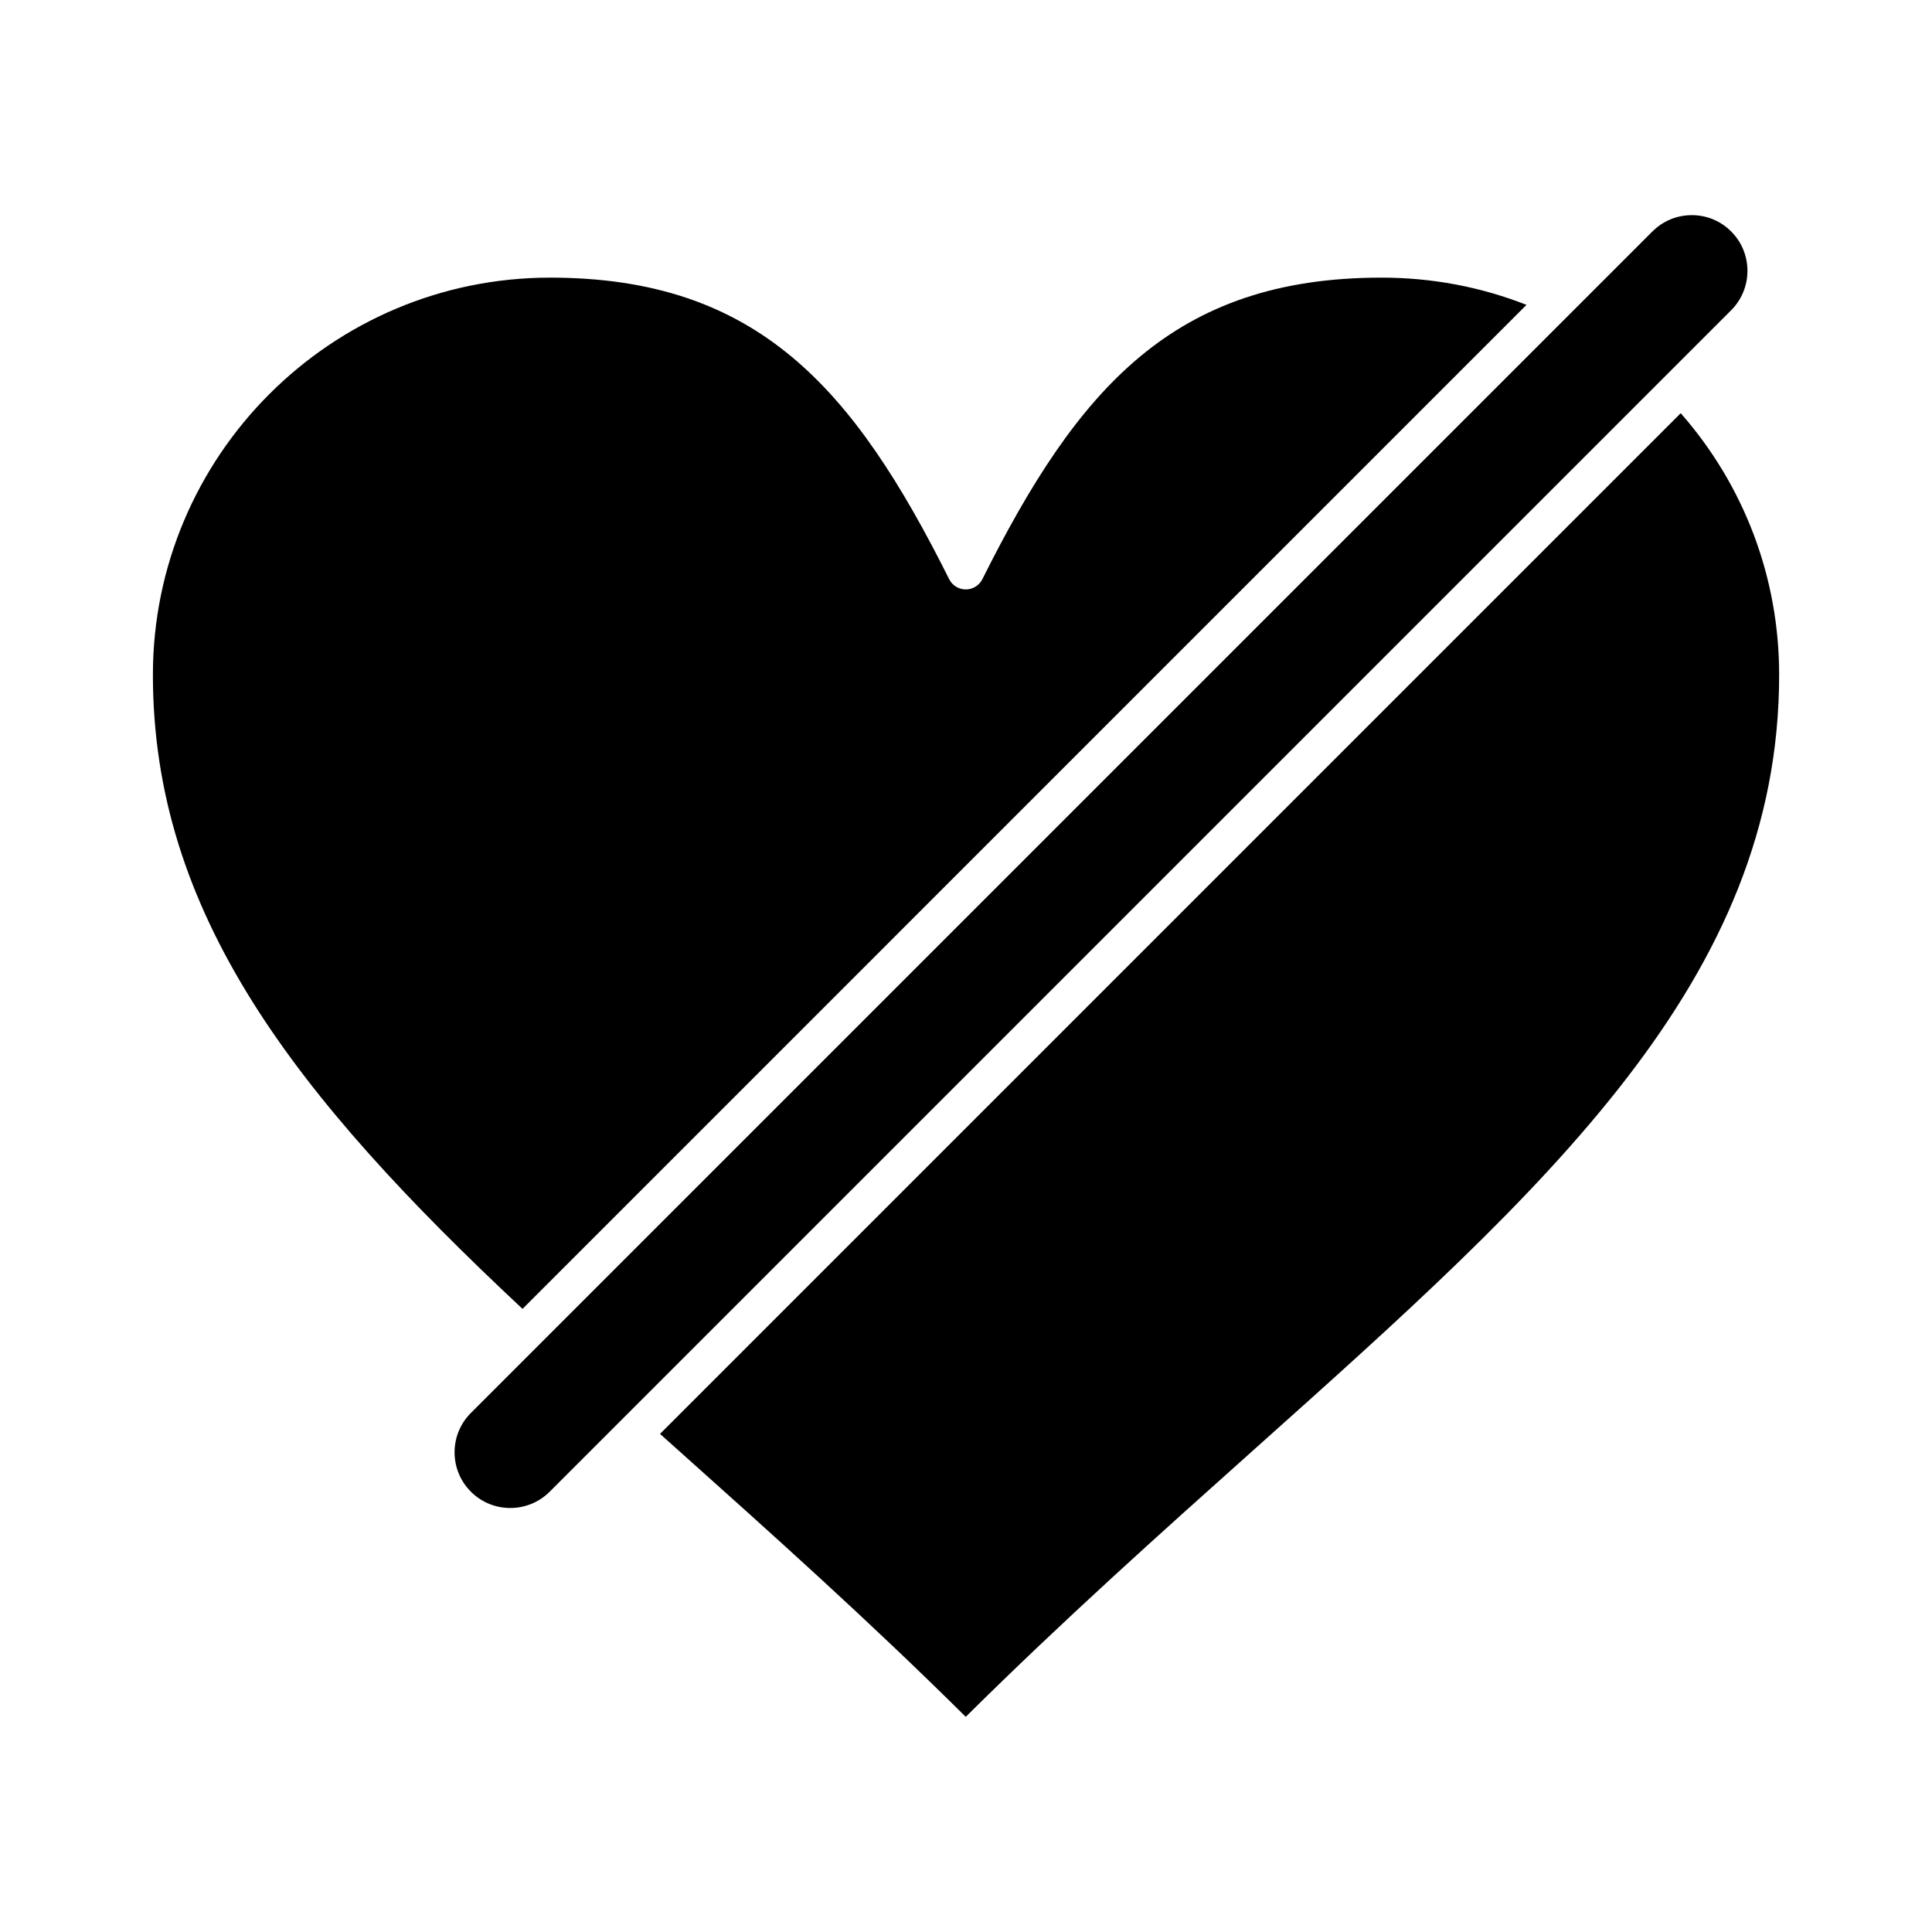 <?xml version="1.0" encoding="UTF-8"?>
<!-- Uploaded to: SVG Repo, www.svgrepo.com, Generator: SVG Repo Mixer Tools -->
<svg fill="#000000" width="800px" height="800px" version="1.1" viewBox="144 144 512 512" xmlns="http://www.w3.org/2000/svg">
 <g>
  <path d="m602.78 205.34c-2.785-2.789-6.496-4.324-10.434-4.324-3.945 0-7.648 1.535-10.438 4.324l-21.277 21.277c-0.004 0.004-0.004 0.008-0.008 0.008l-291.83 291.82c-2.789 2.789-4.324 6.496-4.324 10.438 0 3.945 1.535 7.648 4.324 10.434v0.004c5.754 5.754 15.117 5.754 20.875 0l313.11-313.11c5.754-5.754 5.754-15.117 0-20.871z"/>
  <path d="m589.41 253.5-270.5 270.5c1.613 1.441 3.231 2.891 4.856 4.34 24.719 22.109 50.242 44.934 76.168 70.637 25.965-25.734 51.531-48.594 76.289-70.727 77.809-69.559 139.27-124.5 139.27-205.42 0.004-25.695-9.223-50.125-26.082-69.328z"/>
  <path d="m548.54 224.79c-12.215-4.793-25.109-7.215-38.43-7.215-55.047 0-80.469 29.301-105.77 79.91-0.832 1.668-2.535 2.719-4.398 2.719-1.863 0-3.566-1.055-4.402-2.719-25.305-50.609-50.727-79.91-105.77-79.91-58.039 0-105.25 47.219-105.25 105.25 0 63.105 37.379 111.39 97.953 168.04z"/>
 </g>
</svg>